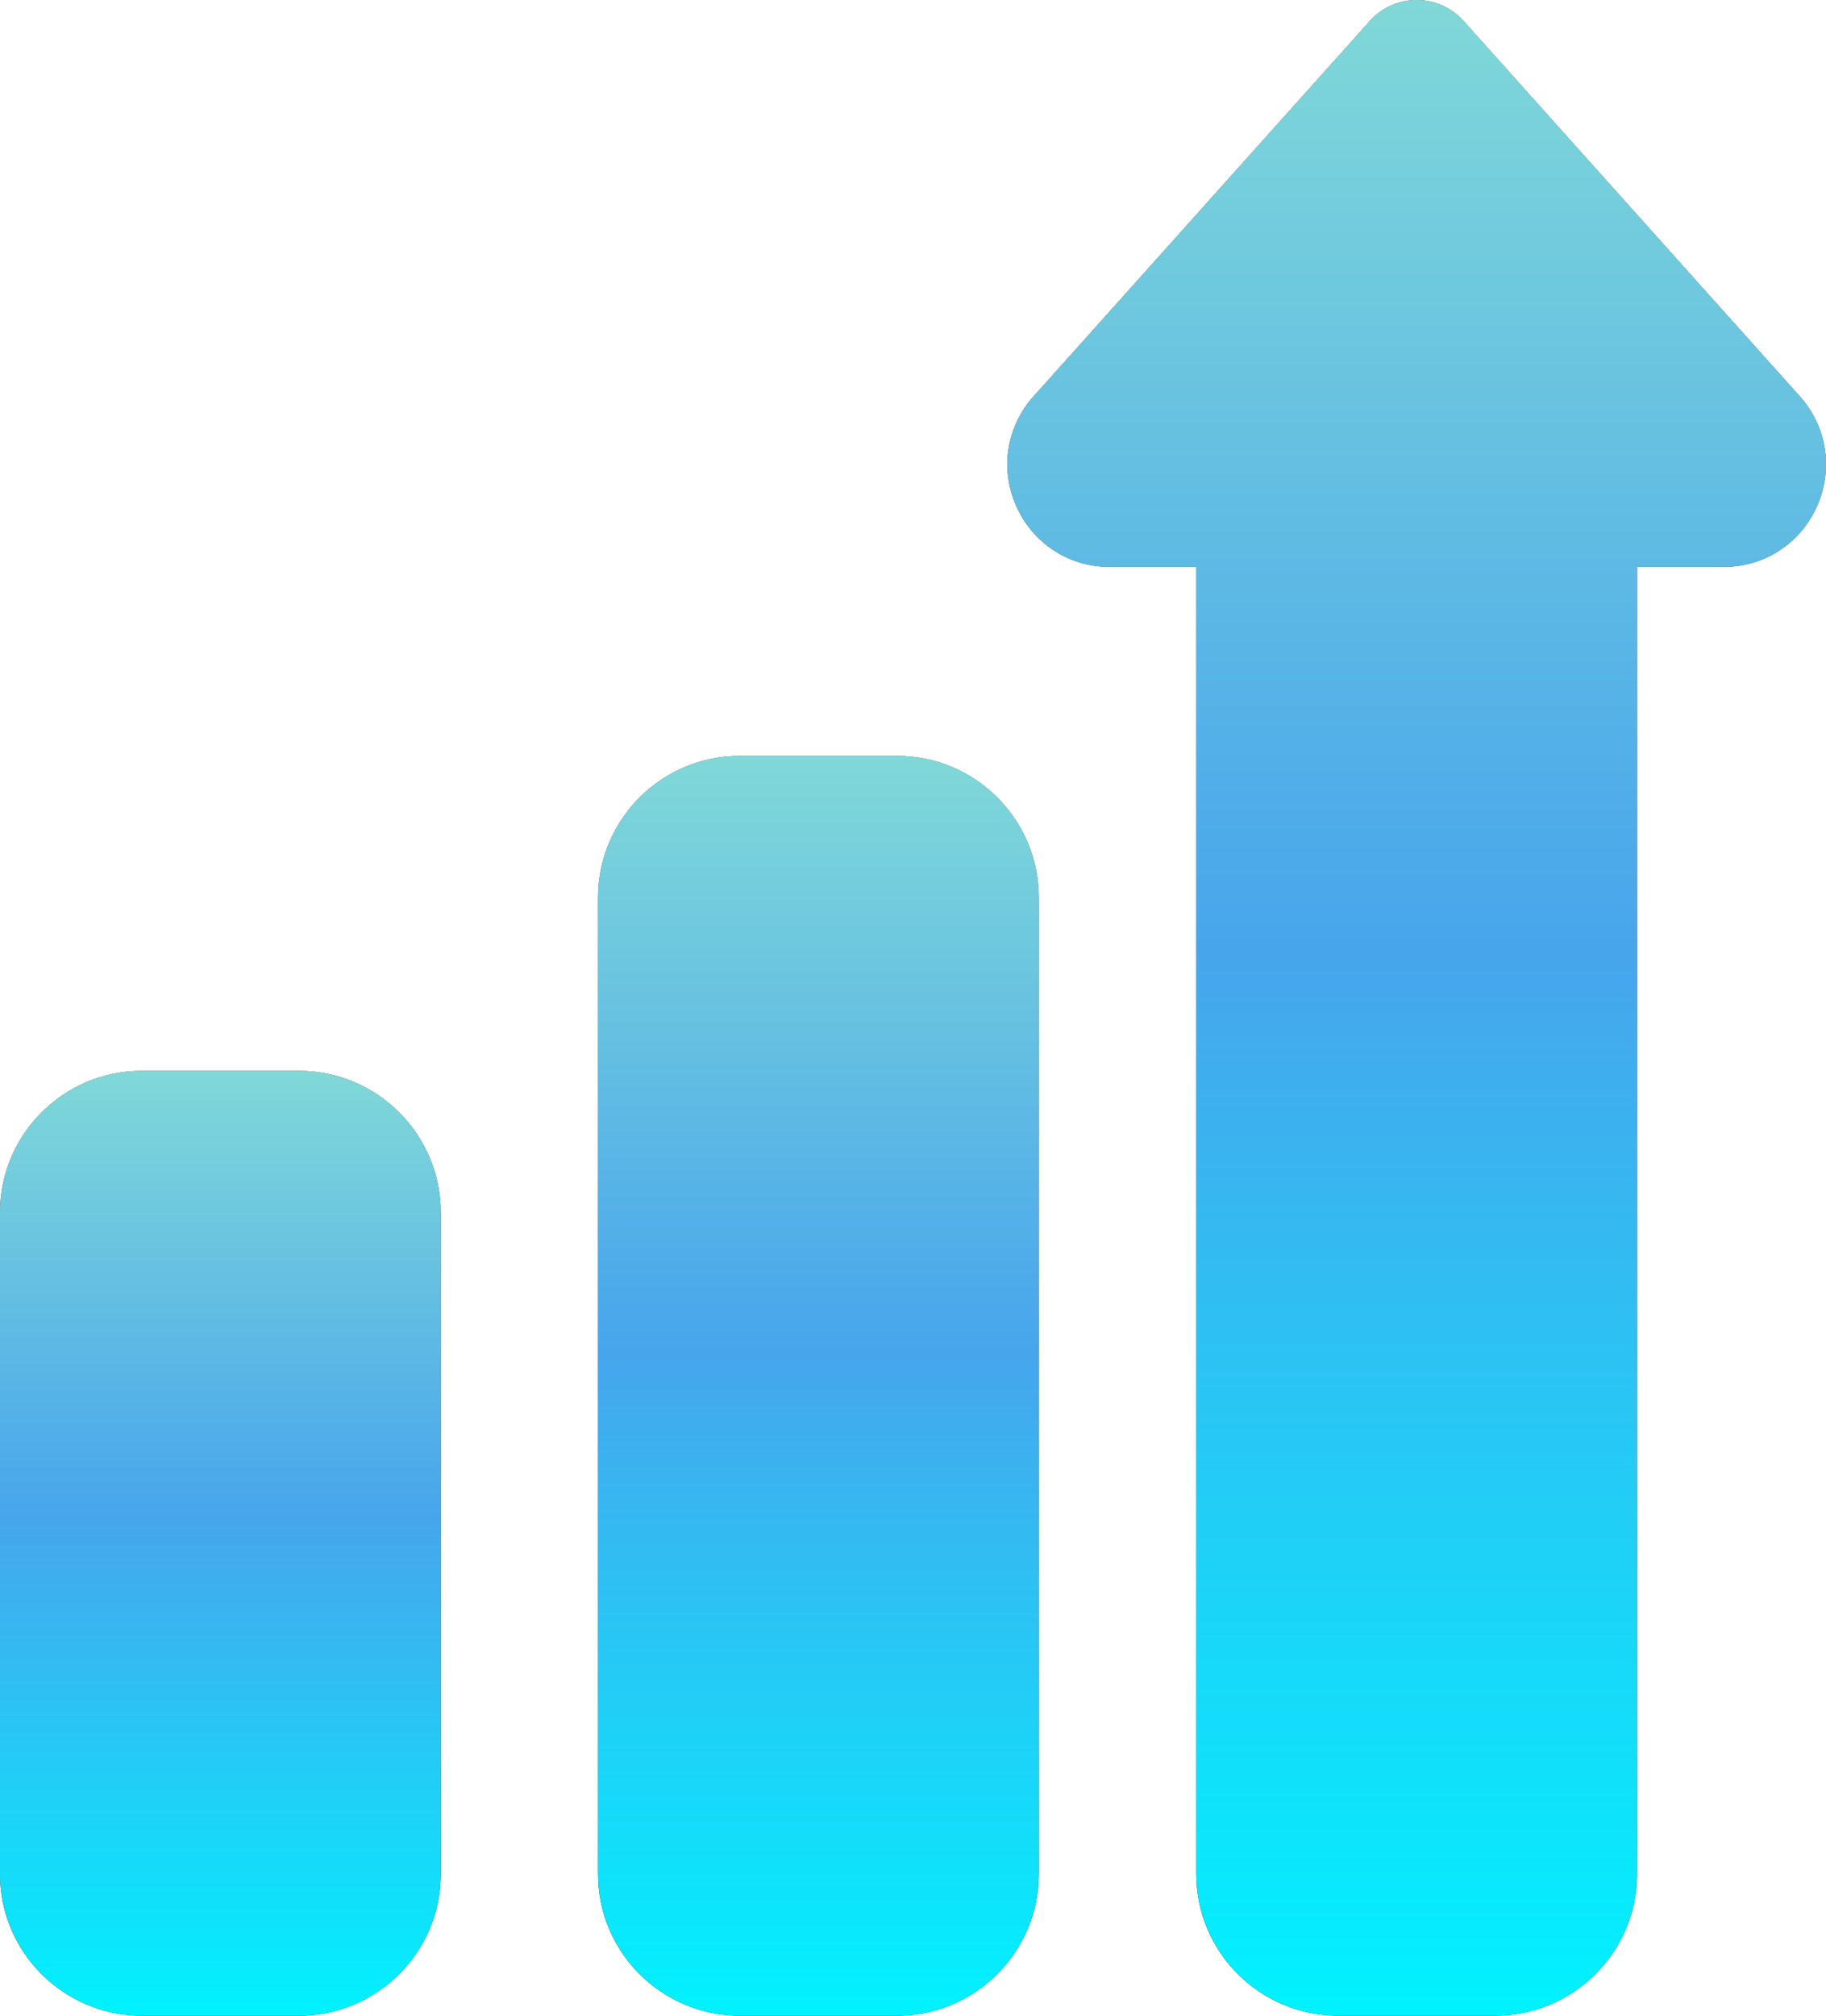 <?xml version="1.0" encoding="UTF-8"?> <svg xmlns="http://www.w3.org/2000/svg" width="29" height="32" viewBox="0 0 29 32" fill="none"><path d="M14.248 31.999H11.748C10.507 31.999 9.498 30.99 9.498 29.749V14.25C9.498 13.009 10.507 12 11.748 12H14.248C15.489 12 16.498 13.009 16.498 14.25V29.749C16.498 30.99 15.488 31.999 14.248 31.999Z" fill="#212529"></path><path d="M14.248 31.999H11.748C10.507 31.999 9.498 30.99 9.498 29.749V14.25C9.498 13.009 10.507 12 11.748 12H14.248C15.489 12 16.498 13.009 16.498 14.25V29.749C16.498 30.99 15.488 31.999 14.248 31.999Z" fill="url(#paint0_linear_706_8598)"></path><path d="M14.248 31.999H11.748C10.507 31.999 9.498 30.99 9.498 29.749V14.25C9.498 13.009 10.507 12 11.748 12H14.248C15.489 12 16.498 13.009 16.498 14.25V29.749C16.498 30.99 15.488 31.999 14.248 31.999Z" fill="url(#paint1_linear_706_8598)"></path><path d="M4.75 31.999H2.25C1.009 31.999 0 30.99 0 29.749V19.25C0 18.009 1.009 17 2.25 17H4.75C5.99 17 7 18.009 7 19.25V29.749C7 30.99 5.99 31.999 4.75 31.999Z" fill="#212529"></path><path d="M4.75 31.999H2.25C1.009 31.999 0 30.99 0 29.749V19.25C0 18.009 1.009 17 2.25 17H4.75C5.99 17 7 18.009 7 19.25V29.749C7 30.99 5.99 31.999 4.75 31.999Z" fill="url(#paint2_linear_706_8598)"></path><path d="M4.75 31.999H2.25C1.009 31.999 0 30.99 0 29.749V19.25C0 18.009 1.009 17 2.25 17H4.75C5.99 17 7 18.009 7 19.25V29.749C7 30.99 5.99 31.999 4.75 31.999Z" fill="url(#paint3_linear_706_8598)"></path><path d="M23.749 31.998H21.249C20.009 31.998 18.999 30.989 18.999 29.748V9H17.626C16.983 9 16.418 8.637 16.149 8.054C15.881 7.47 15.974 6.805 16.392 6.317C16.397 6.312 16.402 6.306 16.407 6.301L21.755 0.333C21.944 0.121 22.215 0 22.499 0C22.784 0 23.054 0.121 23.244 0.333L28.592 6.301C28.597 6.306 28.602 6.312 28.607 6.317C29.024 6.805 29.117 7.47 28.849 8.054C28.581 8.637 28.015 9 27.373 9H25.999V29.748C25.999 30.989 24.99 31.998 23.749 31.998Z" fill="#212529"></path><path d="M23.749 31.998H21.249C20.009 31.998 18.999 30.989 18.999 29.748V9H17.626C16.983 9 16.418 8.637 16.149 8.054C15.881 7.47 15.974 6.805 16.392 6.317C16.397 6.312 16.402 6.306 16.407 6.301L21.755 0.333C21.944 0.121 22.215 0 22.499 0C22.784 0 23.054 0.121 23.244 0.333L28.592 6.301C28.597 6.306 28.602 6.312 28.607 6.317C29.024 6.805 29.117 7.47 28.849 8.054C28.581 8.637 28.015 9 27.373 9H25.999V29.748C25.999 30.989 24.99 31.998 23.749 31.998Z" fill="url(#paint4_linear_706_8598)"></path><path d="M23.749 31.998H21.249C20.009 31.998 18.999 30.989 18.999 29.748V9H17.626C16.983 9 16.418 8.637 16.149 8.054C15.881 7.47 15.974 6.805 16.392 6.317C16.397 6.312 16.402 6.306 16.407 6.301L21.755 0.333C21.944 0.121 22.215 0 22.499 0C22.784 0 23.054 0.121 23.244 0.333L28.592 6.301C28.597 6.306 28.602 6.312 28.607 6.317C29.024 6.805 29.117 7.47 28.849 8.054C28.581 8.637 28.015 9 27.373 9H25.999V29.748C25.999 30.989 24.99 31.998 23.749 31.998Z" fill="url(#paint5_linear_706_8598)"></path><defs><linearGradient id="paint0_linear_706_8598" x1="12.998" y1="12" x2="12.998" y2="31.999" gradientUnits="userSpaceOnUse"><stop stop-color="#C6BAAA"></stop><stop offset="1" stop-color="#8A7456"></stop></linearGradient><linearGradient id="paint1_linear_706_8598" x1="12.998" y1="12" x2="12.998" y2="31.999" gradientUnits="userSpaceOnUse"><stop stop-color="#80D8D8"></stop><stop offset="0.471" stop-color="#47A5EC"></stop><stop offset="1" stop-color="#00F2FF"></stop></linearGradient><linearGradient id="paint2_linear_706_8598" x1="3.5" y1="17" x2="3.5" y2="31.999" gradientUnits="userSpaceOnUse"><stop stop-color="#C6BAAA"></stop><stop offset="1" stop-color="#8A7456"></stop></linearGradient><linearGradient id="paint3_linear_706_8598" x1="3.5" y1="17" x2="3.5" y2="31.999" gradientUnits="userSpaceOnUse"><stop stop-color="#80D8D8"></stop><stop offset="0.471" stop-color="#47A5EC"></stop><stop offset="1" stop-color="#00F2FF"></stop></linearGradient><linearGradient id="paint4_linear_706_8598" x1="22.499" y1="0" x2="22.499" y2="31.998" gradientUnits="userSpaceOnUse"><stop stop-color="#C6BAAA"></stop><stop offset="1" stop-color="#8A7456"></stop></linearGradient><linearGradient id="paint5_linear_706_8598" x1="22.499" y1="0" x2="22.499" y2="31.998" gradientUnits="userSpaceOnUse"><stop stop-color="#80D8D8"></stop><stop offset="0.471" stop-color="#47A5EC"></stop><stop offset="1" stop-color="#00F2FF"></stop></linearGradient></defs></svg> 